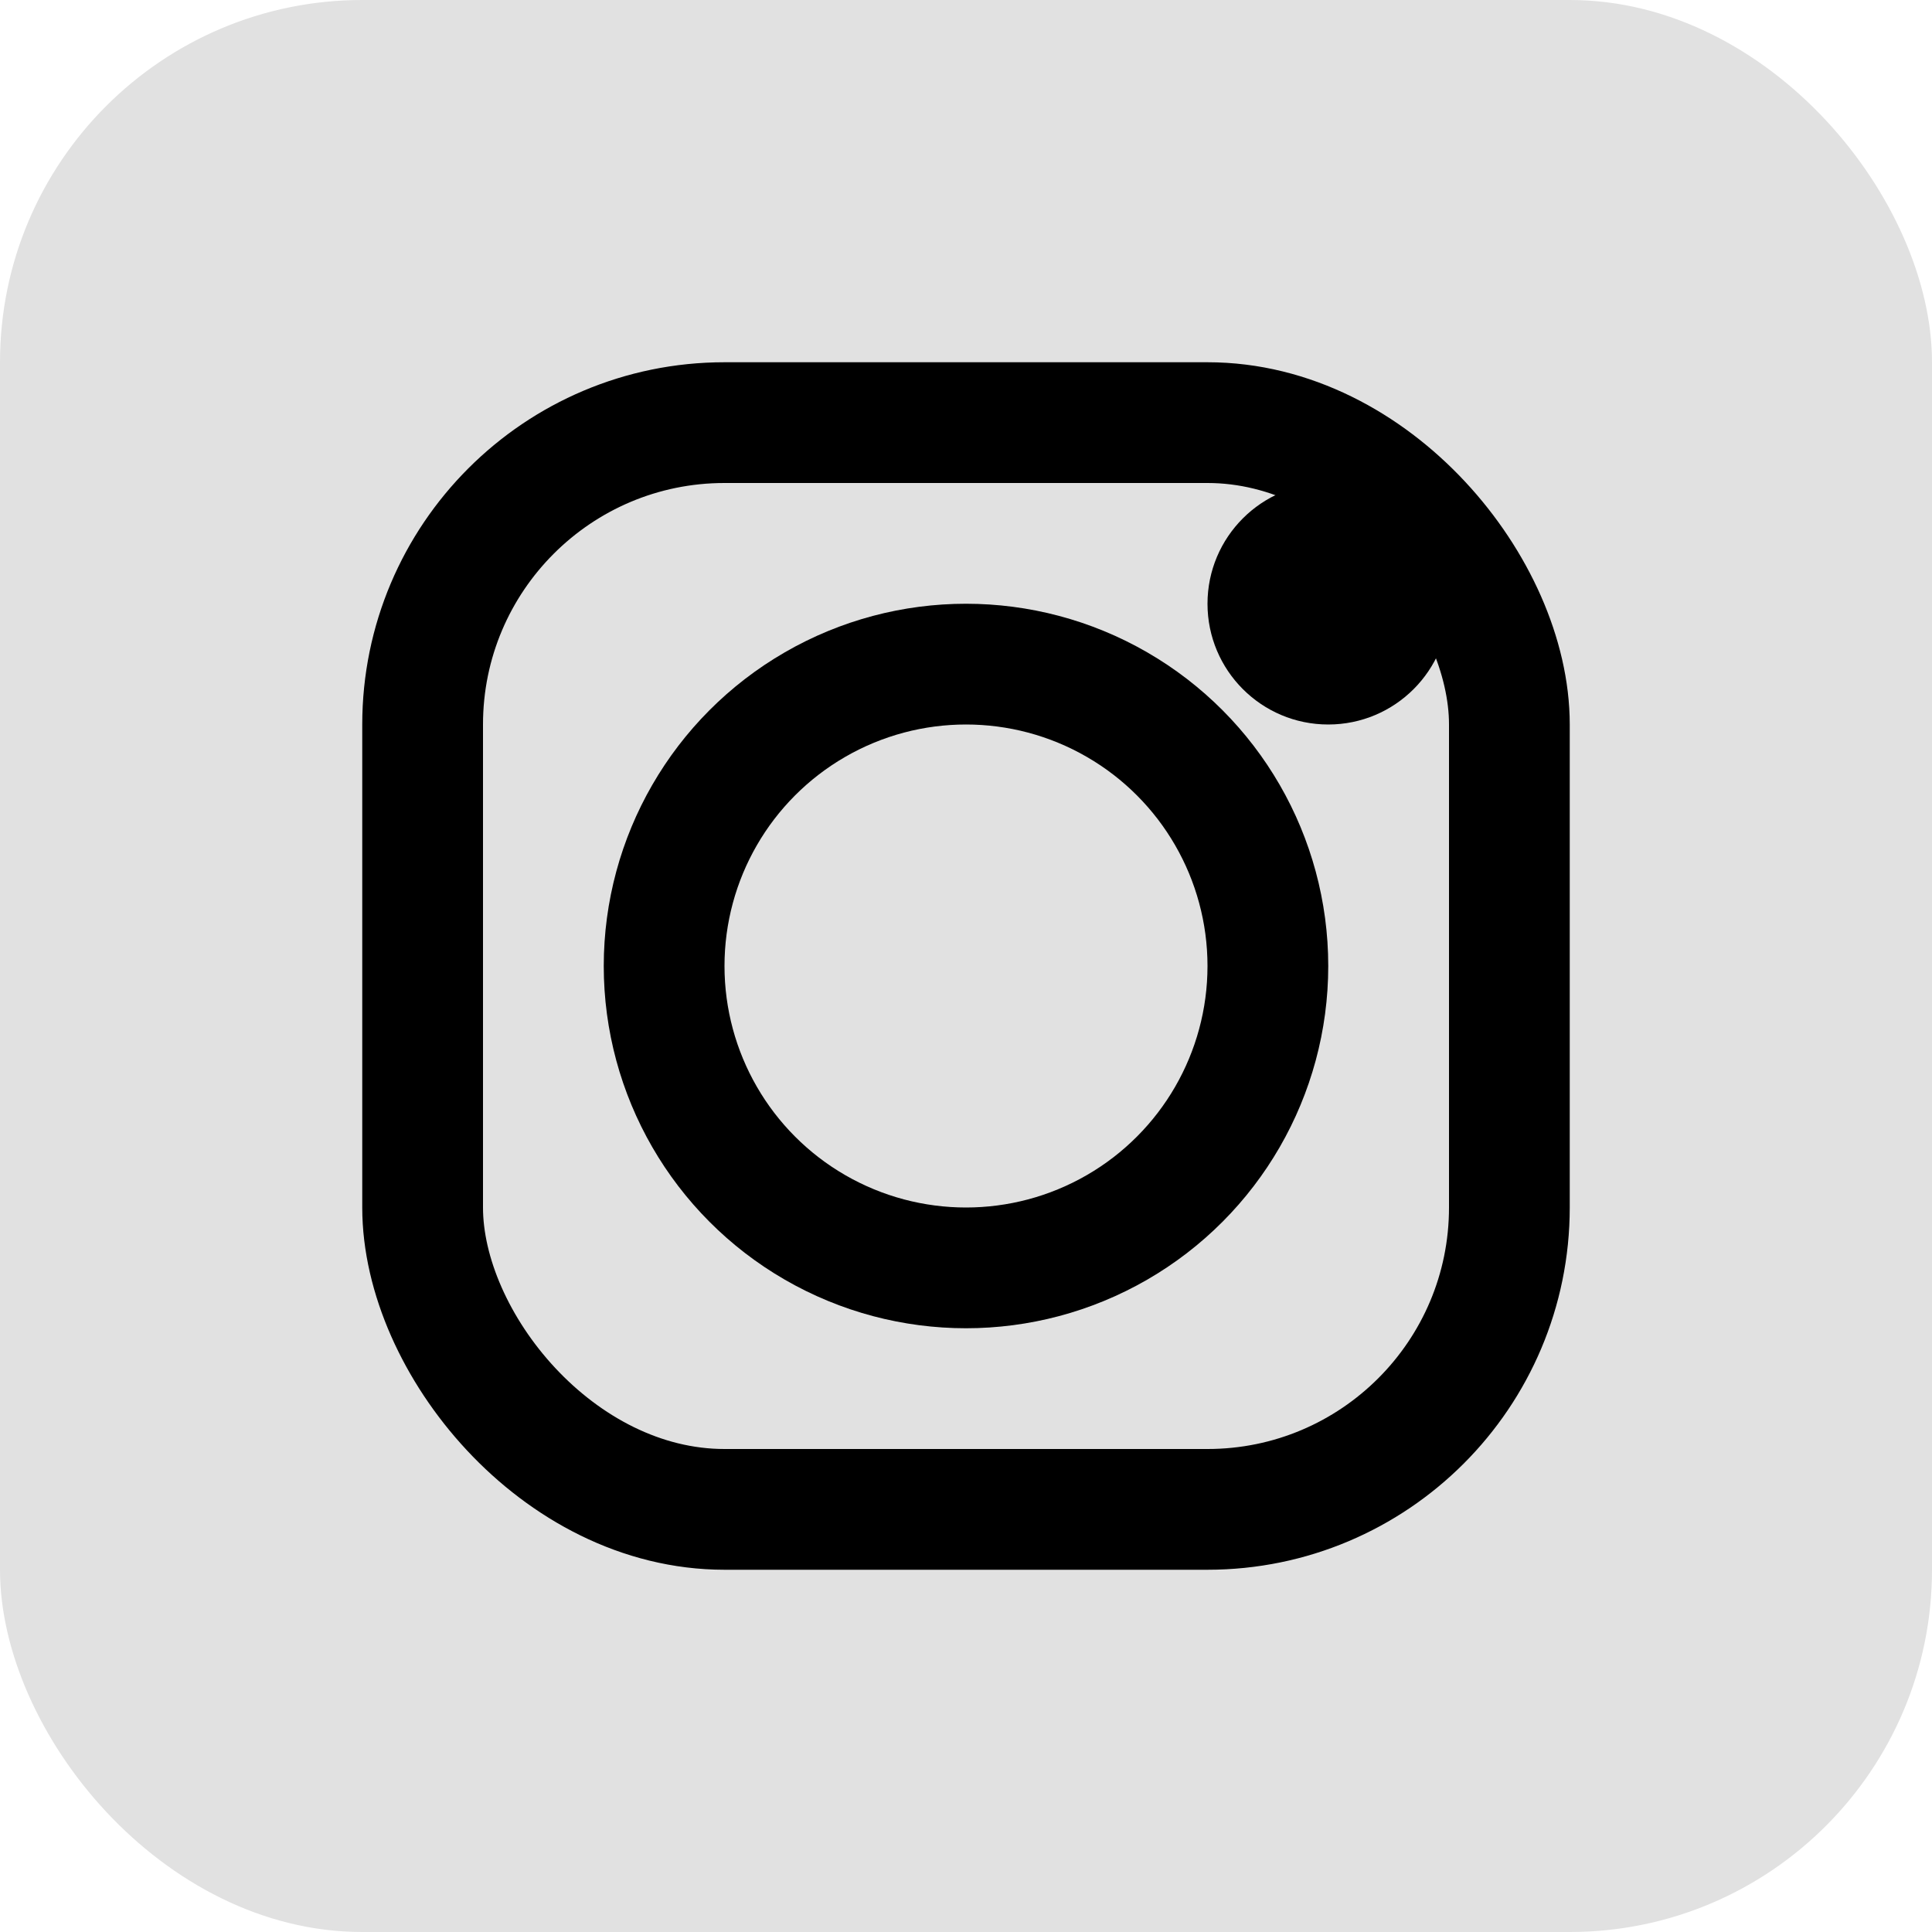<svg xmlns='http://www.w3.org/2000/svg' viewBox='0 0 32 32' width='32' height='32' aria-hidden='true'>
  <rect width='32' height='32' rx='6' fill='currentColor' opacity='.12'/>
  <rect x='7' y='7' width='18' height='18' rx='5' fill='none' stroke='currentColor' stroke-width='2'/>
  <circle cx='16' cy='16' r='5' fill='none' stroke='currentColor' stroke-width='2'/>
  <circle cx='22' cy='10' r='2' fill='currentColor'/>
</svg>